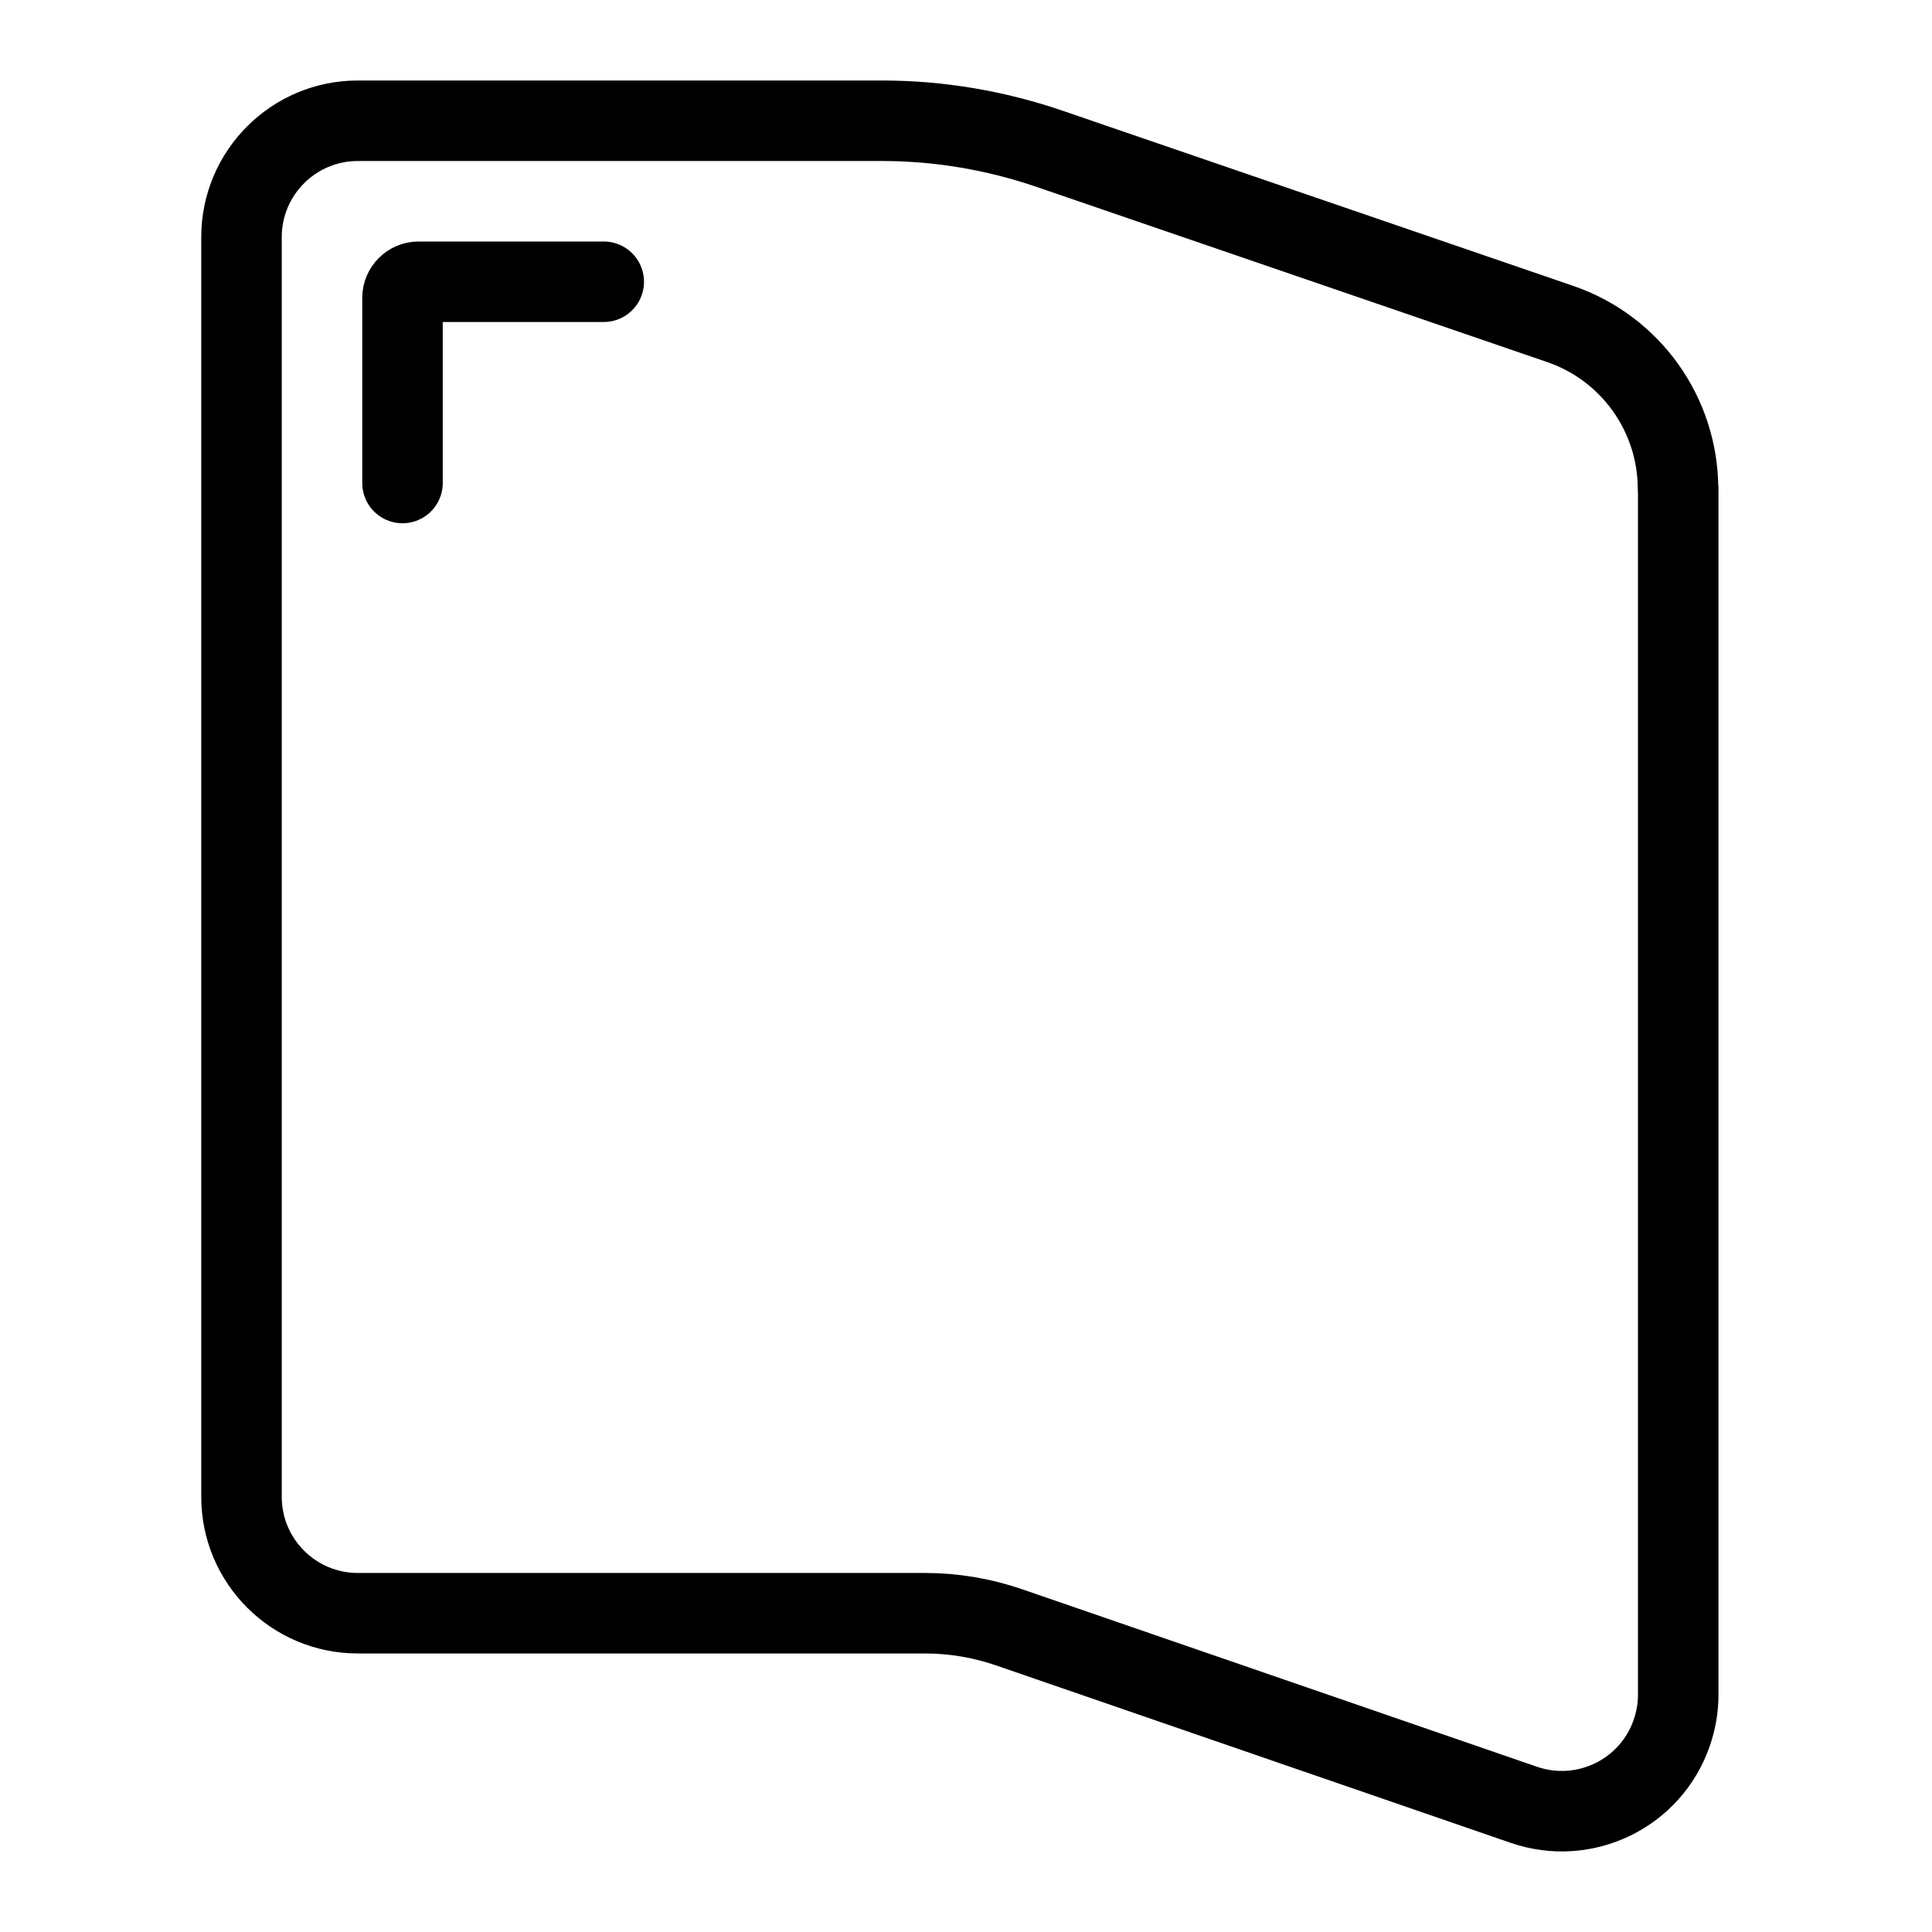 <?xml version="1.0" encoding="UTF-8"?>
<svg id="Layer_2" data-name="Layer 2" xmlns="http://www.w3.org/2000/svg" viewBox="0 0 96 96">
  <defs>
    <style>
      .cls-1 {
        stroke-width: 0px;
      }

      .cls-1, .cls-2, .cls-3 {
        fill: none;
      }

      .cls-2 {
        stroke-miterlimit: 10;
      }

      .cls-2, .cls-3 {
        stroke: #000;
        stroke-linecap: round;
        stroke-width: 4px;
      }

      .cls-3 {
        stroke-linejoin: round;
      }
    </style>
  </defs>
  <g id="Spec_Icons_Library_96x96_size__Display" data-name="Spec Icons Library(96x96 size)_Display">
    <g id="display_material_foldable_full_fold">
      <rect id="Image_Container" data-name="Image Container" class="cls-1" width="96" height="96"/>
      <path id="Path" class="cls-2" d="M20,24v-9.2c0-.44.36-.8.8-.8h9.2"/>
      <path id="Path-2" class="cls-3" d="M83.38,24.3c0-3.7-2.35-7-5.85-8.2l-25.36-8.7c-2.68-.92-5.5-1.4-8.34-1.4h-26.05c-3.19,0-5.78,2.59-5.78,5.78v62.6c0,3.19,2.59,5.78,5.78,5.78h28.19c1.42,0,2.83.24,4.17.7l25.58,8.82c3.02,1.04,6.31-.56,7.35-3.58.21-.61.32-1.24.32-1.88V24.3Z"/>
    </g>
  </g>
</svg>